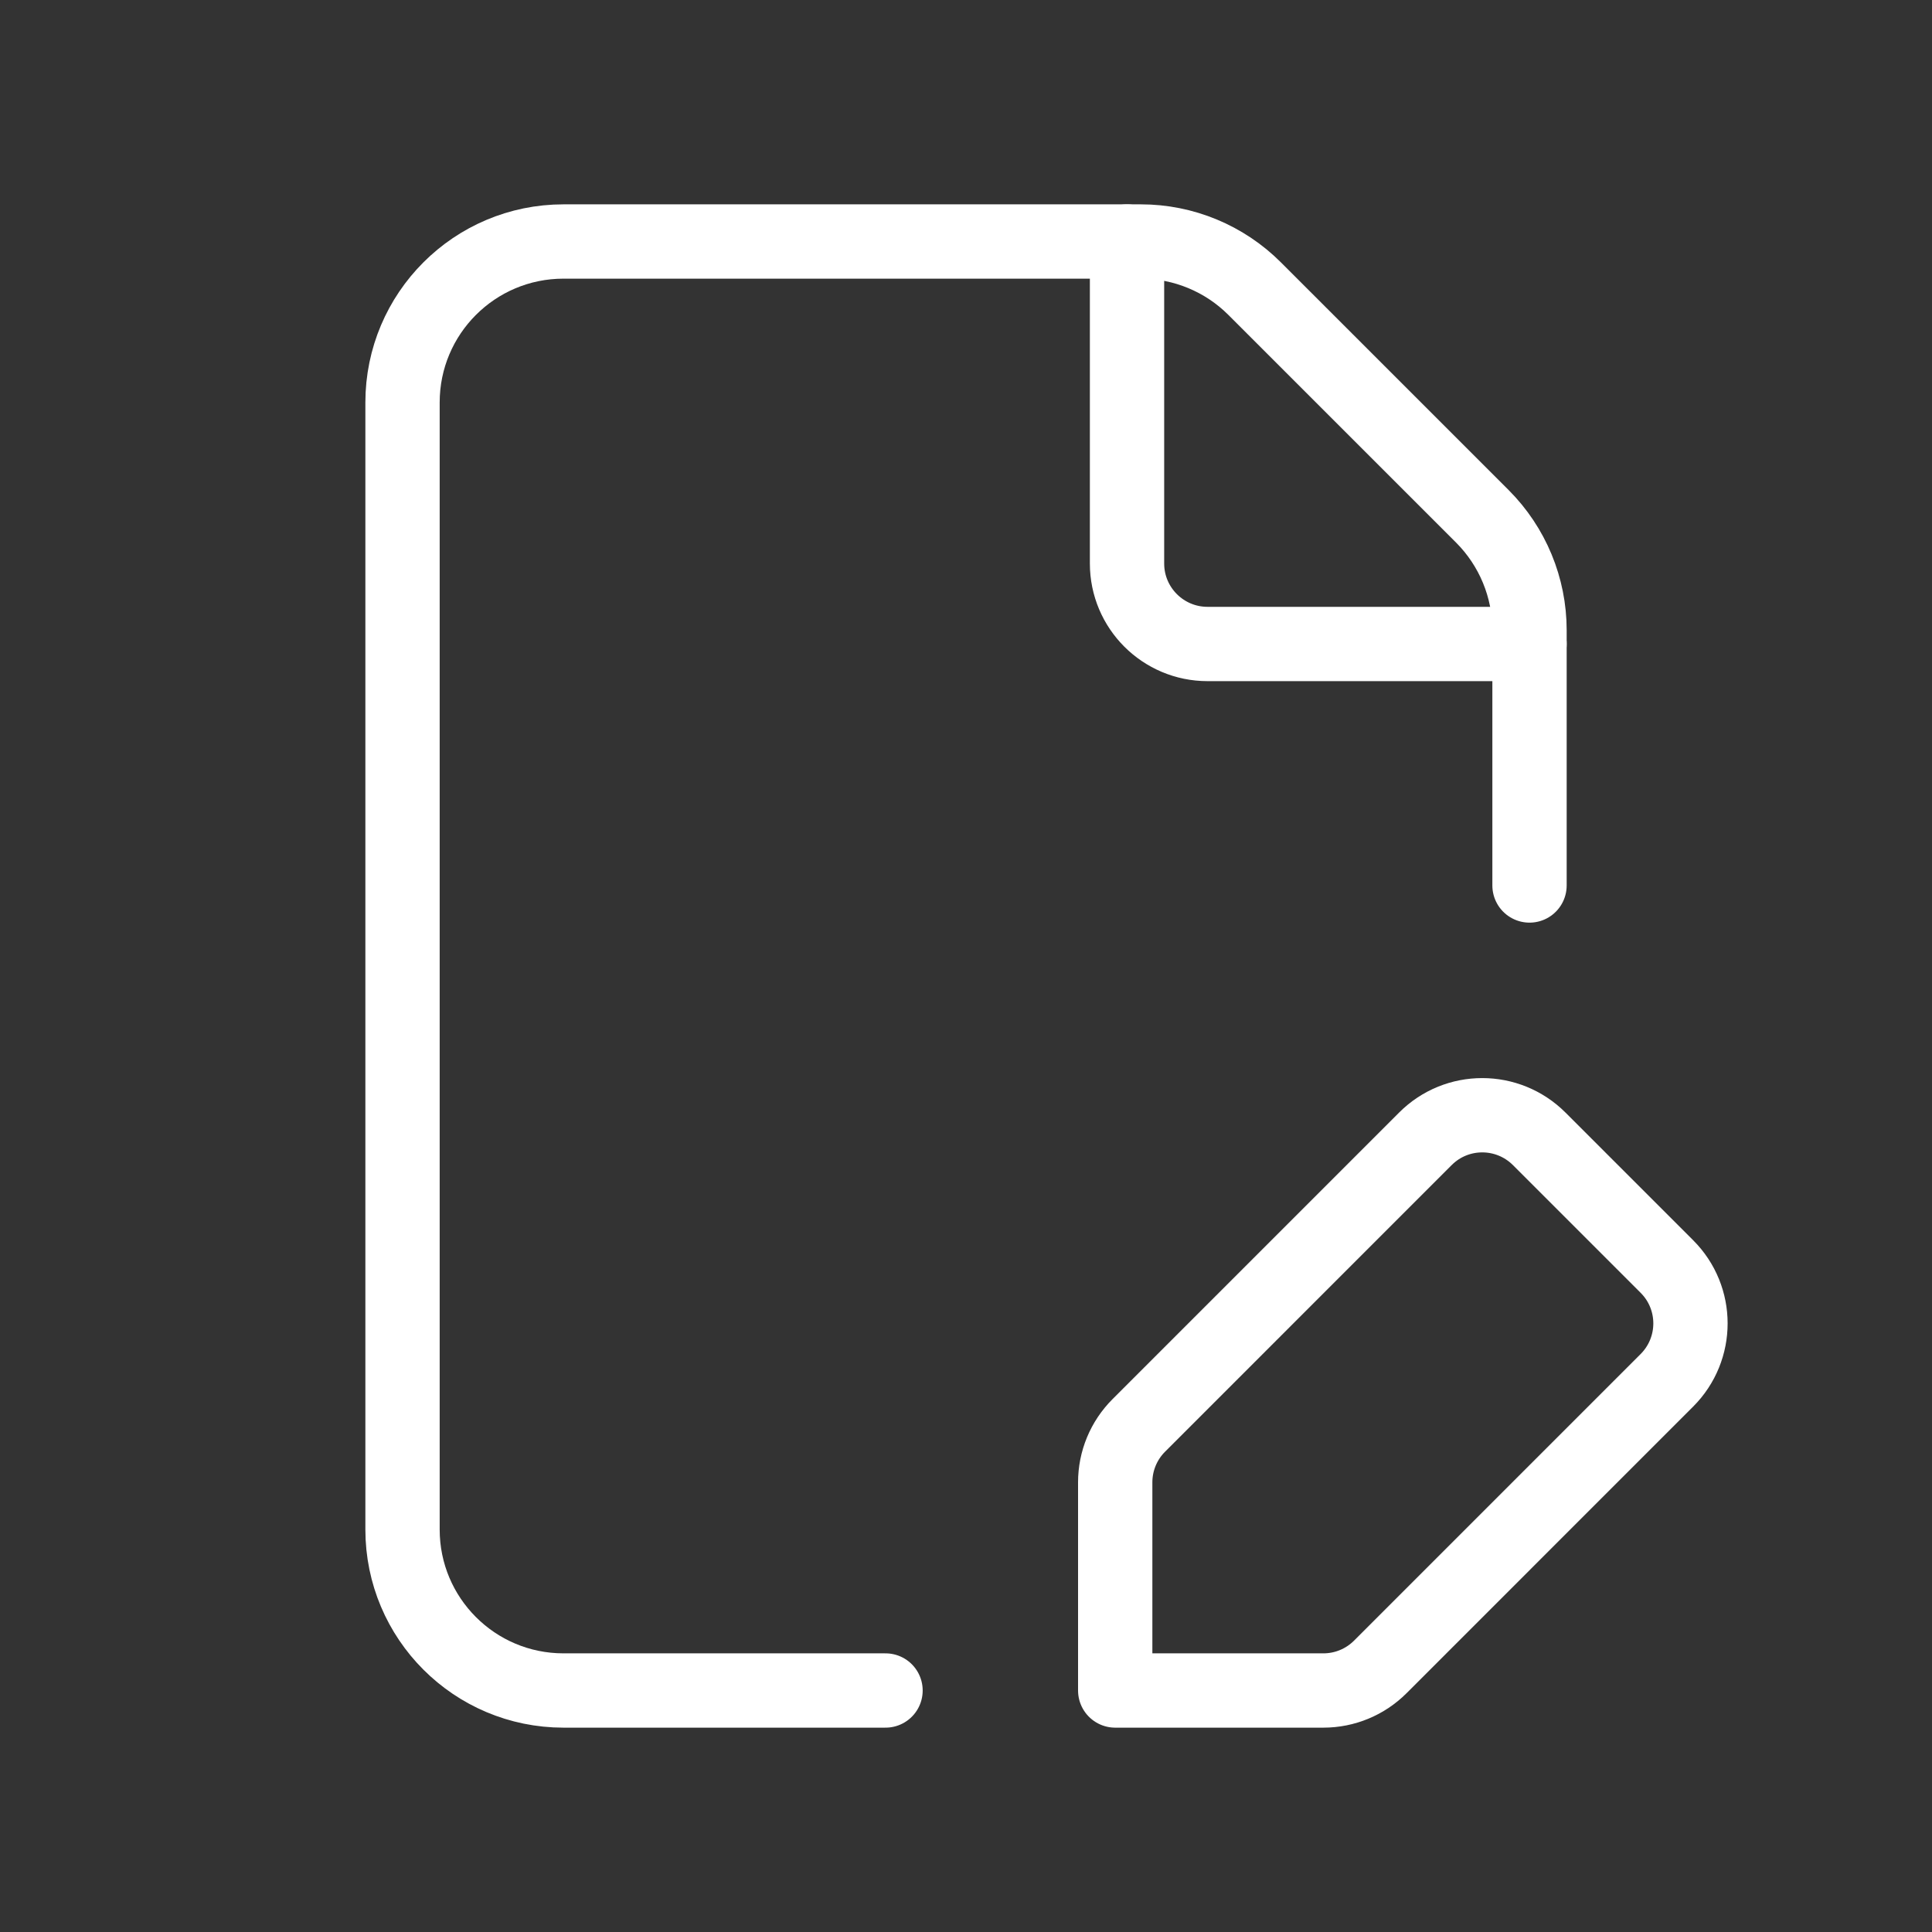 <svg width="52" height="52" viewBox="0 0 52 52" fill="none" xmlns="http://www.w3.org/2000/svg">
<rect x="0" y="0" width="52" height="52" fill="#333333" stroke="none"/>
<path d="M41.167 23.833V16.961C41.167 15.812 40.71 14.71 39.898 13.897L33.77 7.77C32.958 6.957 31.855 6.5 30.707 6.5H15.167C12.773 6.5 10.834 8.439 10.834 10.833V41.167C10.834 43.561 12.773 45.5 15.167 45.5H23.834" stroke="white" stroke-width="2" stroke-linecap="round" stroke-linejoin="round"/>
<path d="M41.167 17.333H32.501C31.305 17.333 30.334 16.363 30.334 15.167V6.5" stroke="white" stroke-width="2" stroke-linecap="round" stroke-linejoin="round"/>
<path fill-rule="evenodd" clip-rule="evenodd" d="M37.151 44.865L44.864 37.152C45.711 36.305 45.711 34.933 44.864 34.088L41.428 30.652C40.58 29.805 39.209 29.805 38.364 30.652L30.651 38.365C30.243 38.773 30.016 39.323 30.016 39.897V45.5H35.619C36.193 45.5 36.743 45.273 37.151 44.865Z" stroke="white" stroke-width="2" stroke-linecap="round" stroke-linejoin="round"/>
</svg>
